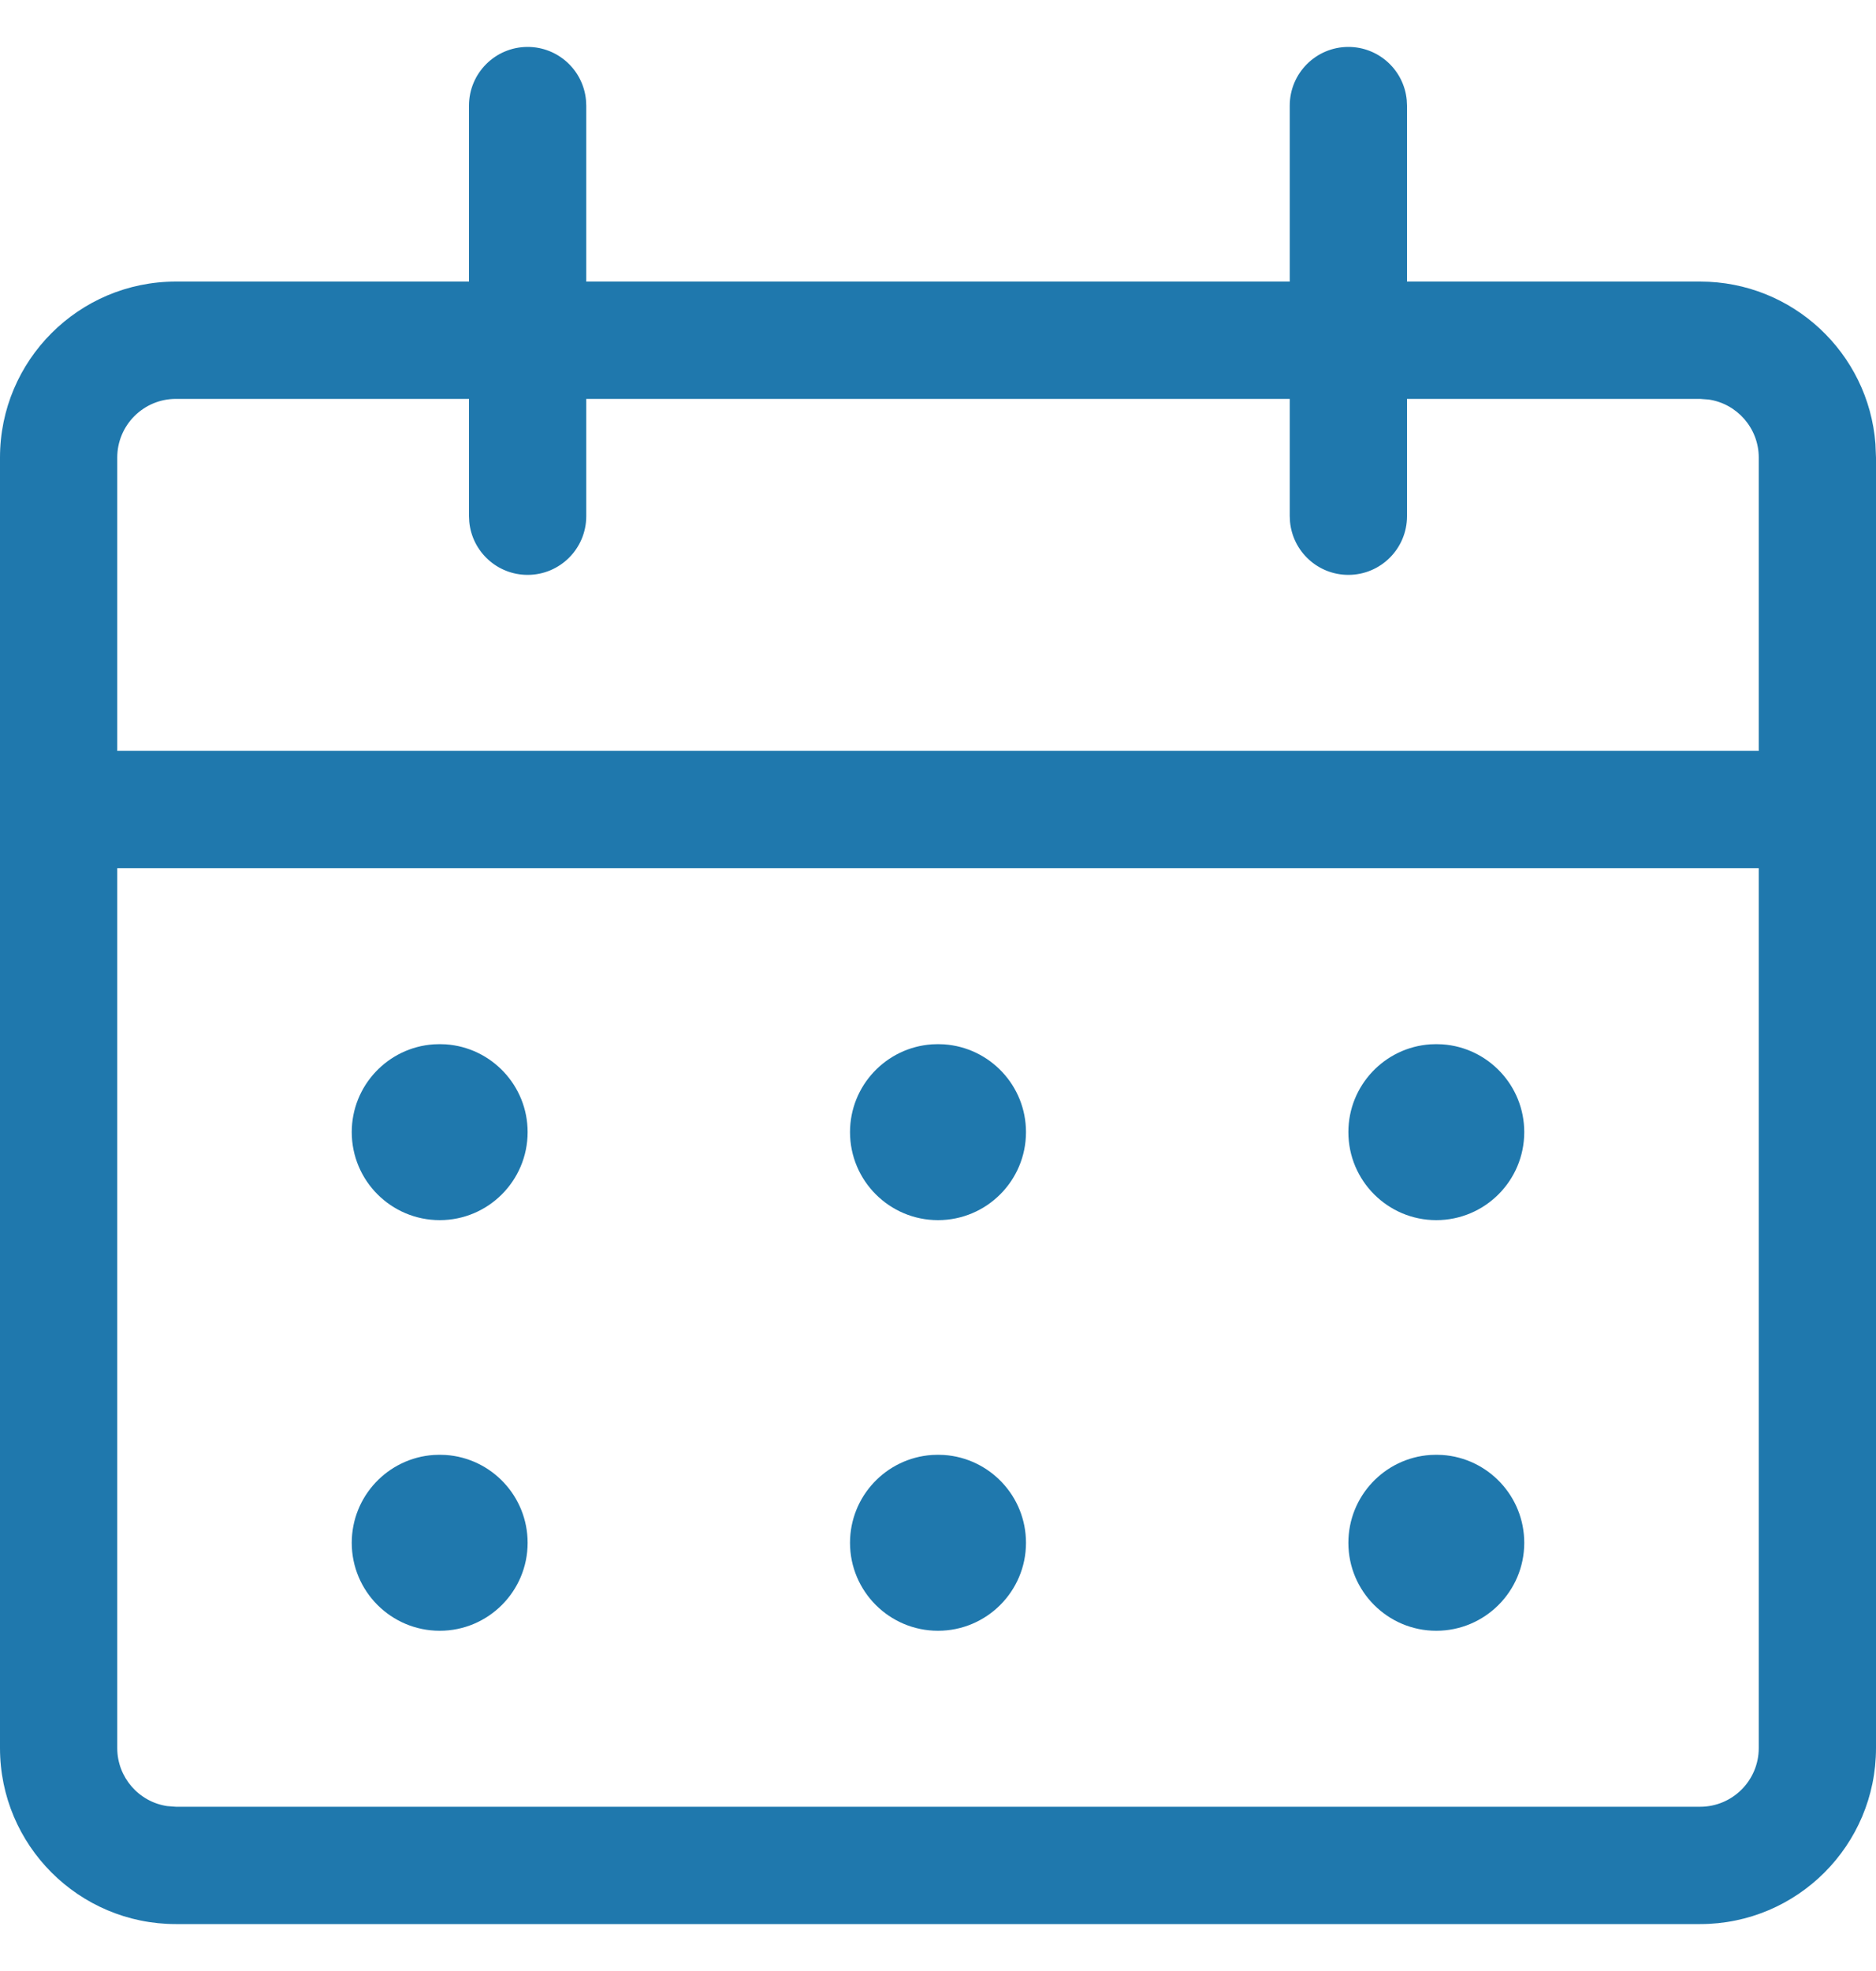 <?xml version="1.0" encoding="UTF-8"?>
<svg width="20px" height="21px" viewBox="0 0 20 21" version="1.1" xmlns="http://www.w3.org/2000/svg" xmlns:xlink="http://www.w3.org/1999/xlink">
    <title>65A89785-5C16-4C47-BED0-86A87F2F9D66</title>
    <g id="Challenges" stroke="none" stroke-width="1" fill="none" fill-rule="evenodd">
        <g id="3k-Challenges---Fitness" transform="translate(-195, -364)" fill="#1F78AD">
            <g id="Group-14" transform="translate(0, 208.5)">
                <g id="Group-73-Copy" transform="translate(20, 145)">
                    <g id="Assessment-Detail-Figures" transform="translate(175, 1)">
                        <g id="Icons/Green/Watch" transform="translate(0, 10)">
                            <path d="M14.375,0 C14.7,0 14.967,0.248 14.997,0.565 L15,0.625 L15,2.5 L18.125,2.5 C19.111,2.5 19.92,3.262 19.994,4.229 L20,4.375 L20,18.125 C20,19.16 19.16,20 18.125,20 L18.125,20 L1.875,20 C0.84,20 0,19.16 0,18.125 L0,18.125 L0,4.375 C0,3.34 0.84,2.5 1.875,2.5 L1.875,2.5 L5,2.5 L5,0.625 C5,0.28 5.28,0 5.625,0 C5.95,0 6.217,0.248 6.247,0.565 L6.25,0.625 L6.25,2.5 L13.75,2.5 L13.75,0.625 C13.75,0.28 14.03,0 14.375,0 Z M18.75,8.75 L1.25,8.75 L1.25,18.125 C1.25,18.438 1.482,18.699 1.783,18.743 L1.875,18.75 L18.125,18.75 C18.47,18.75 18.75,18.47 18.75,18.125 L18.75,18.125 L18.75,8.75 Z M4.688,15 L4.752,15.002 C5.239,15.035 5.625,15.441 5.625,15.938 C5.625,16.455 5.205,16.875 4.688,16.875 C4.17,16.875 3.75,16.455 3.75,15.938 C3.75,15.441 4.136,15.035 4.623,15.002 L4.688,15 Z M10,15 L10.064,15.002 C10.552,15.035 10.938,15.441 10.938,15.938 C10.938,16.455 10.518,16.875 10,16.875 C9.482,16.875 9.062,16.455 9.062,15.938 C9.062,15.441 9.448,15.035 9.936,15.002 L10,15 Z M15.312,15 L15.377,15.002 C15.864,15.035 16.25,15.441 16.25,15.938 C16.25,16.455 15.83,16.875 15.312,16.875 C14.795,16.875 14.375,16.455 14.375,15.938 C14.375,15.441 14.761,15.035 15.248,15.002 L15.312,15 Z M4.688,10.625 L4.752,10.627 C5.239,10.66 5.625,11.066 5.625,11.562 C5.625,12.08 5.205,12.5 4.688,12.5 C4.17,12.5 3.75,12.08 3.75,11.562 C3.75,11.066 4.136,10.66 4.623,10.627 L4.688,10.625 Z M10,10.625 L10.064,10.627 C10.552,10.66 10.938,11.066 10.938,11.562 C10.938,12.08 10.518,12.5 10,12.5 C9.482,12.5 9.062,12.08 9.062,11.562 C9.062,11.066 9.448,10.66 9.936,10.627 L10,10.625 Z M15.312,10.625 L15.377,10.627 C15.864,10.66 16.25,11.066 16.25,11.562 C16.25,12.08 15.83,12.5 15.312,12.5 C14.795,12.5 14.375,12.08 14.375,11.562 C14.375,11.066 14.761,10.66 15.248,10.627 L15.312,10.625 Z M5,3.75 L1.875,3.75 C1.53,3.75 1.25,4.03 1.25,4.375 L1.25,4.375 L1.25,7.5 L18.75,7.5 L18.75,4.375 C18.75,4.062 18.518,3.801 18.217,3.757 L18.125,3.75 L15,3.75 L15,5 C15,5.345 14.72,5.625 14.375,5.625 C14.05,5.625 13.783,5.377 13.753,5.06 L13.75,5 L13.75,3.75 L6.25,3.75 L6.25,5 C6.25,5.345 5.97,5.625 5.625,5.625 C5.3,5.625 5.033,5.377 5.003,5.06 L5,5 L5,3.75 Z" id="Combined-Shape"></path>
                        </g>
                    </g>
                </g>
            </g>
        </g>
    </g>
</svg>